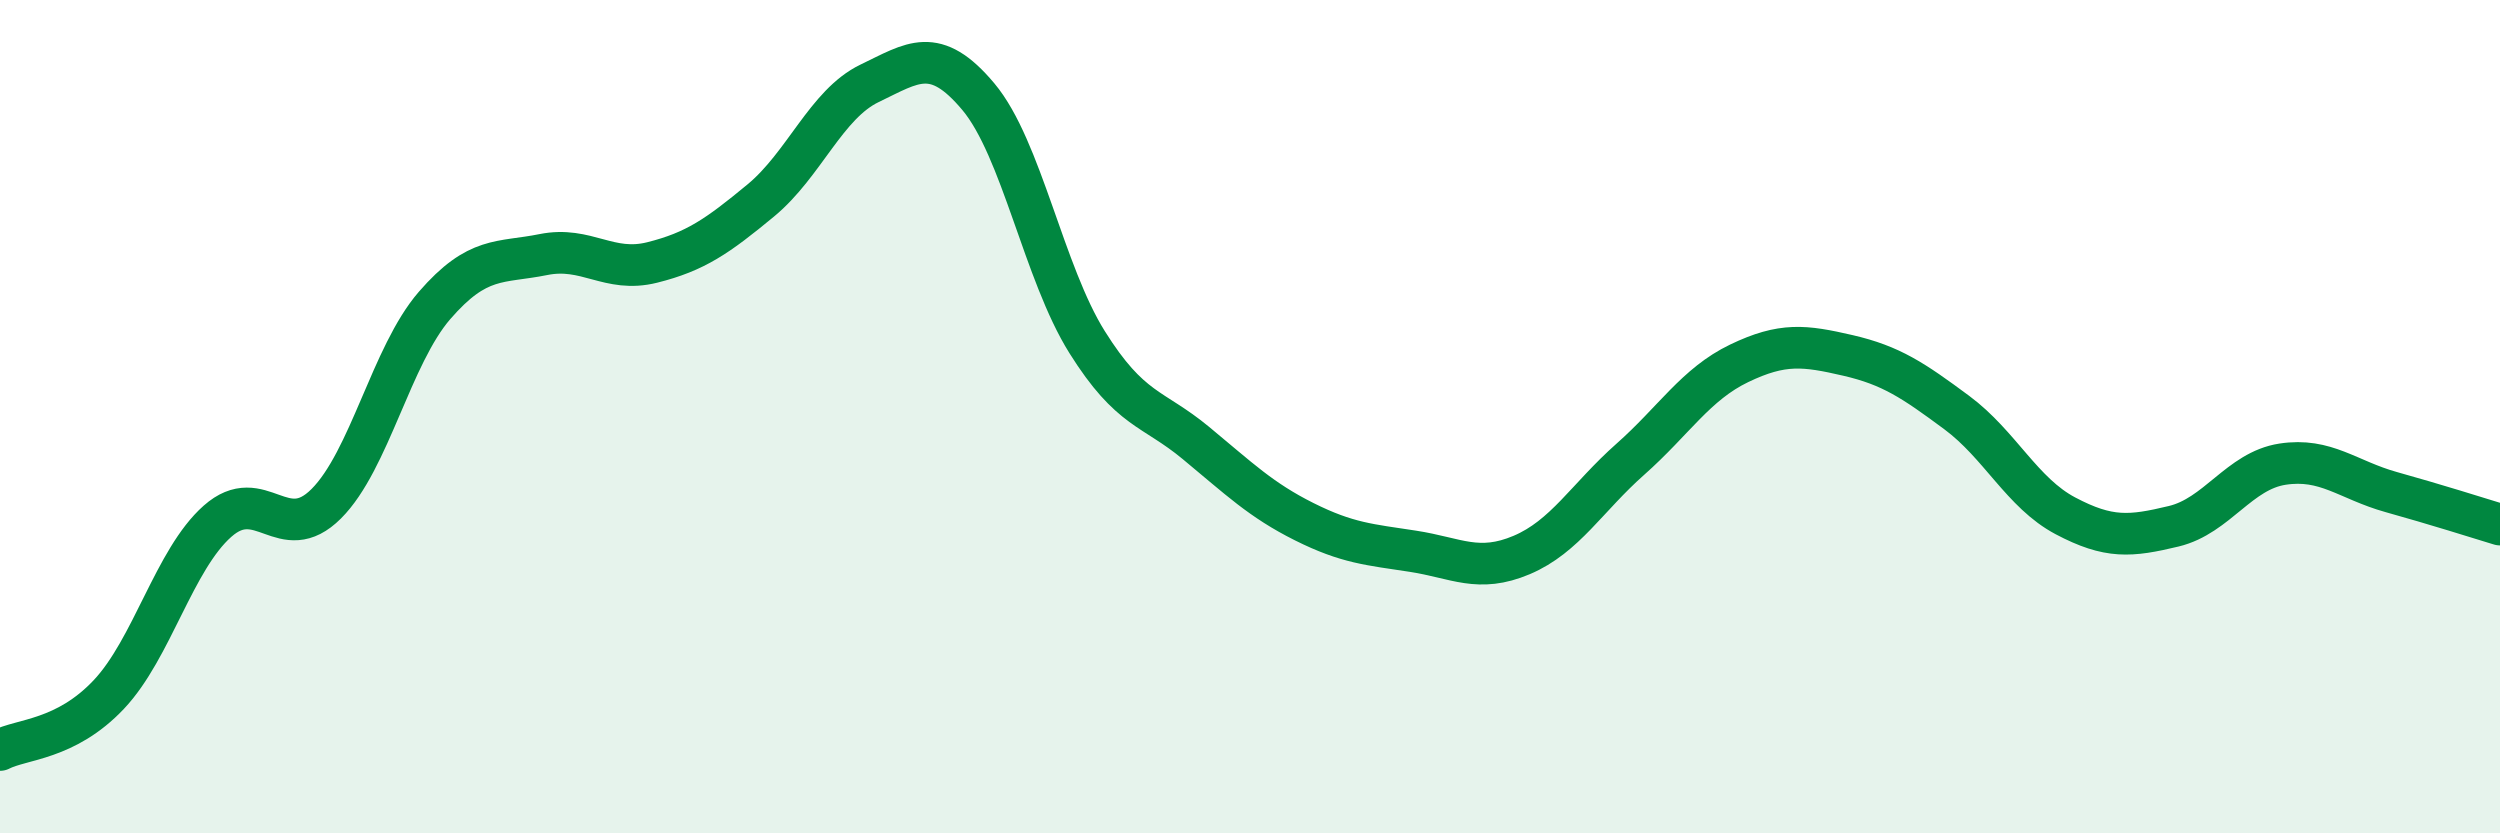 
    <svg width="60" height="20" viewBox="0 0 60 20" xmlns="http://www.w3.org/2000/svg">
      <path
        d="M 0,18 C 0.52,17.73 1.57,17.77 2.61,16.67 C 3.65,15.57 4.18,13.43 5.22,12.51 C 6.26,11.59 6.79,13.13 7.83,12.09 C 8.87,11.05 9.39,8.53 10.43,7.33 C 11.47,6.13 12,6.32 13.04,6.11 C 14.08,5.9 14.61,6.56 15.65,6.3 C 16.69,6.04 17.22,5.67 18.26,4.81 C 19.3,3.95 19.83,2.5 20.87,2 C 21.91,1.5 22.44,1.08 23.48,2.32 C 24.52,3.56 25.05,6.55 26.09,8.21 C 27.13,9.87 27.66,9.77 28.7,10.63 C 29.74,11.49 30.26,12 31.3,12.52 C 32.34,13.04 32.87,13.07 33.91,13.23 C 34.95,13.39 35.48,13.76 36.52,13.32 C 37.56,12.88 38.09,11.94 39.13,11.02 C 40.17,10.1 40.7,9.22 41.74,8.72 C 42.78,8.22 43.31,8.29 44.35,8.53 C 45.39,8.77 45.92,9.13 46.96,9.9 C 48,10.67 48.53,11.83 49.57,12.38 C 50.61,12.93 51.13,12.88 52.17,12.63 C 53.21,12.38 53.74,11.3 54.78,11.14 C 55.82,10.98 56.35,11.52 57.39,11.81 C 58.43,12.1 59.48,12.43 60,12.59L60 20L0 20Z"
        fill="#008740"
        opacity="0.1"
        stroke-linecap="round"
        stroke-linejoin="round"
      />
      <path
        d="M 0,18 C 0.52,17.73 1.57,17.77 2.61,16.67 C 3.65,15.57 4.18,13.43 5.22,12.51 C 6.26,11.59 6.79,13.13 7.83,12.09 C 8.87,11.05 9.39,8.53 10.43,7.33 C 11.47,6.13 12,6.32 13.04,6.11 C 14.08,5.9 14.61,6.56 15.65,6.3 C 16.69,6.04 17.22,5.67 18.26,4.81 C 19.3,3.95 19.83,2.5 20.87,2 C 21.91,1.5 22.44,1.08 23.48,2.32 C 24.52,3.56 25.05,6.55 26.09,8.21 C 27.13,9.87 27.66,9.77 28.7,10.63 C 29.74,11.49 30.26,12 31.3,12.52 C 32.34,13.04 32.87,13.07 33.91,13.23 C 34.95,13.39 35.48,13.76 36.52,13.32 C 37.56,12.88 38.09,11.94 39.13,11.02 C 40.17,10.1 40.7,9.22 41.74,8.72 C 42.78,8.22 43.31,8.29 44.35,8.53 C 45.39,8.77 45.92,9.13 46.96,9.9 C 48,10.67 48.53,11.83 49.57,12.38 C 50.61,12.93 51.13,12.88 52.17,12.63 C 53.21,12.38 53.74,11.3 54.78,11.14 C 55.82,10.98 56.35,11.52 57.39,11.81 C 58.43,12.1 59.48,12.43 60,12.59"
        stroke="#008740"
        stroke-width="1"
        fill="none"
        stroke-linecap="round"
        stroke-linejoin="round"
      />
    </svg>
  
